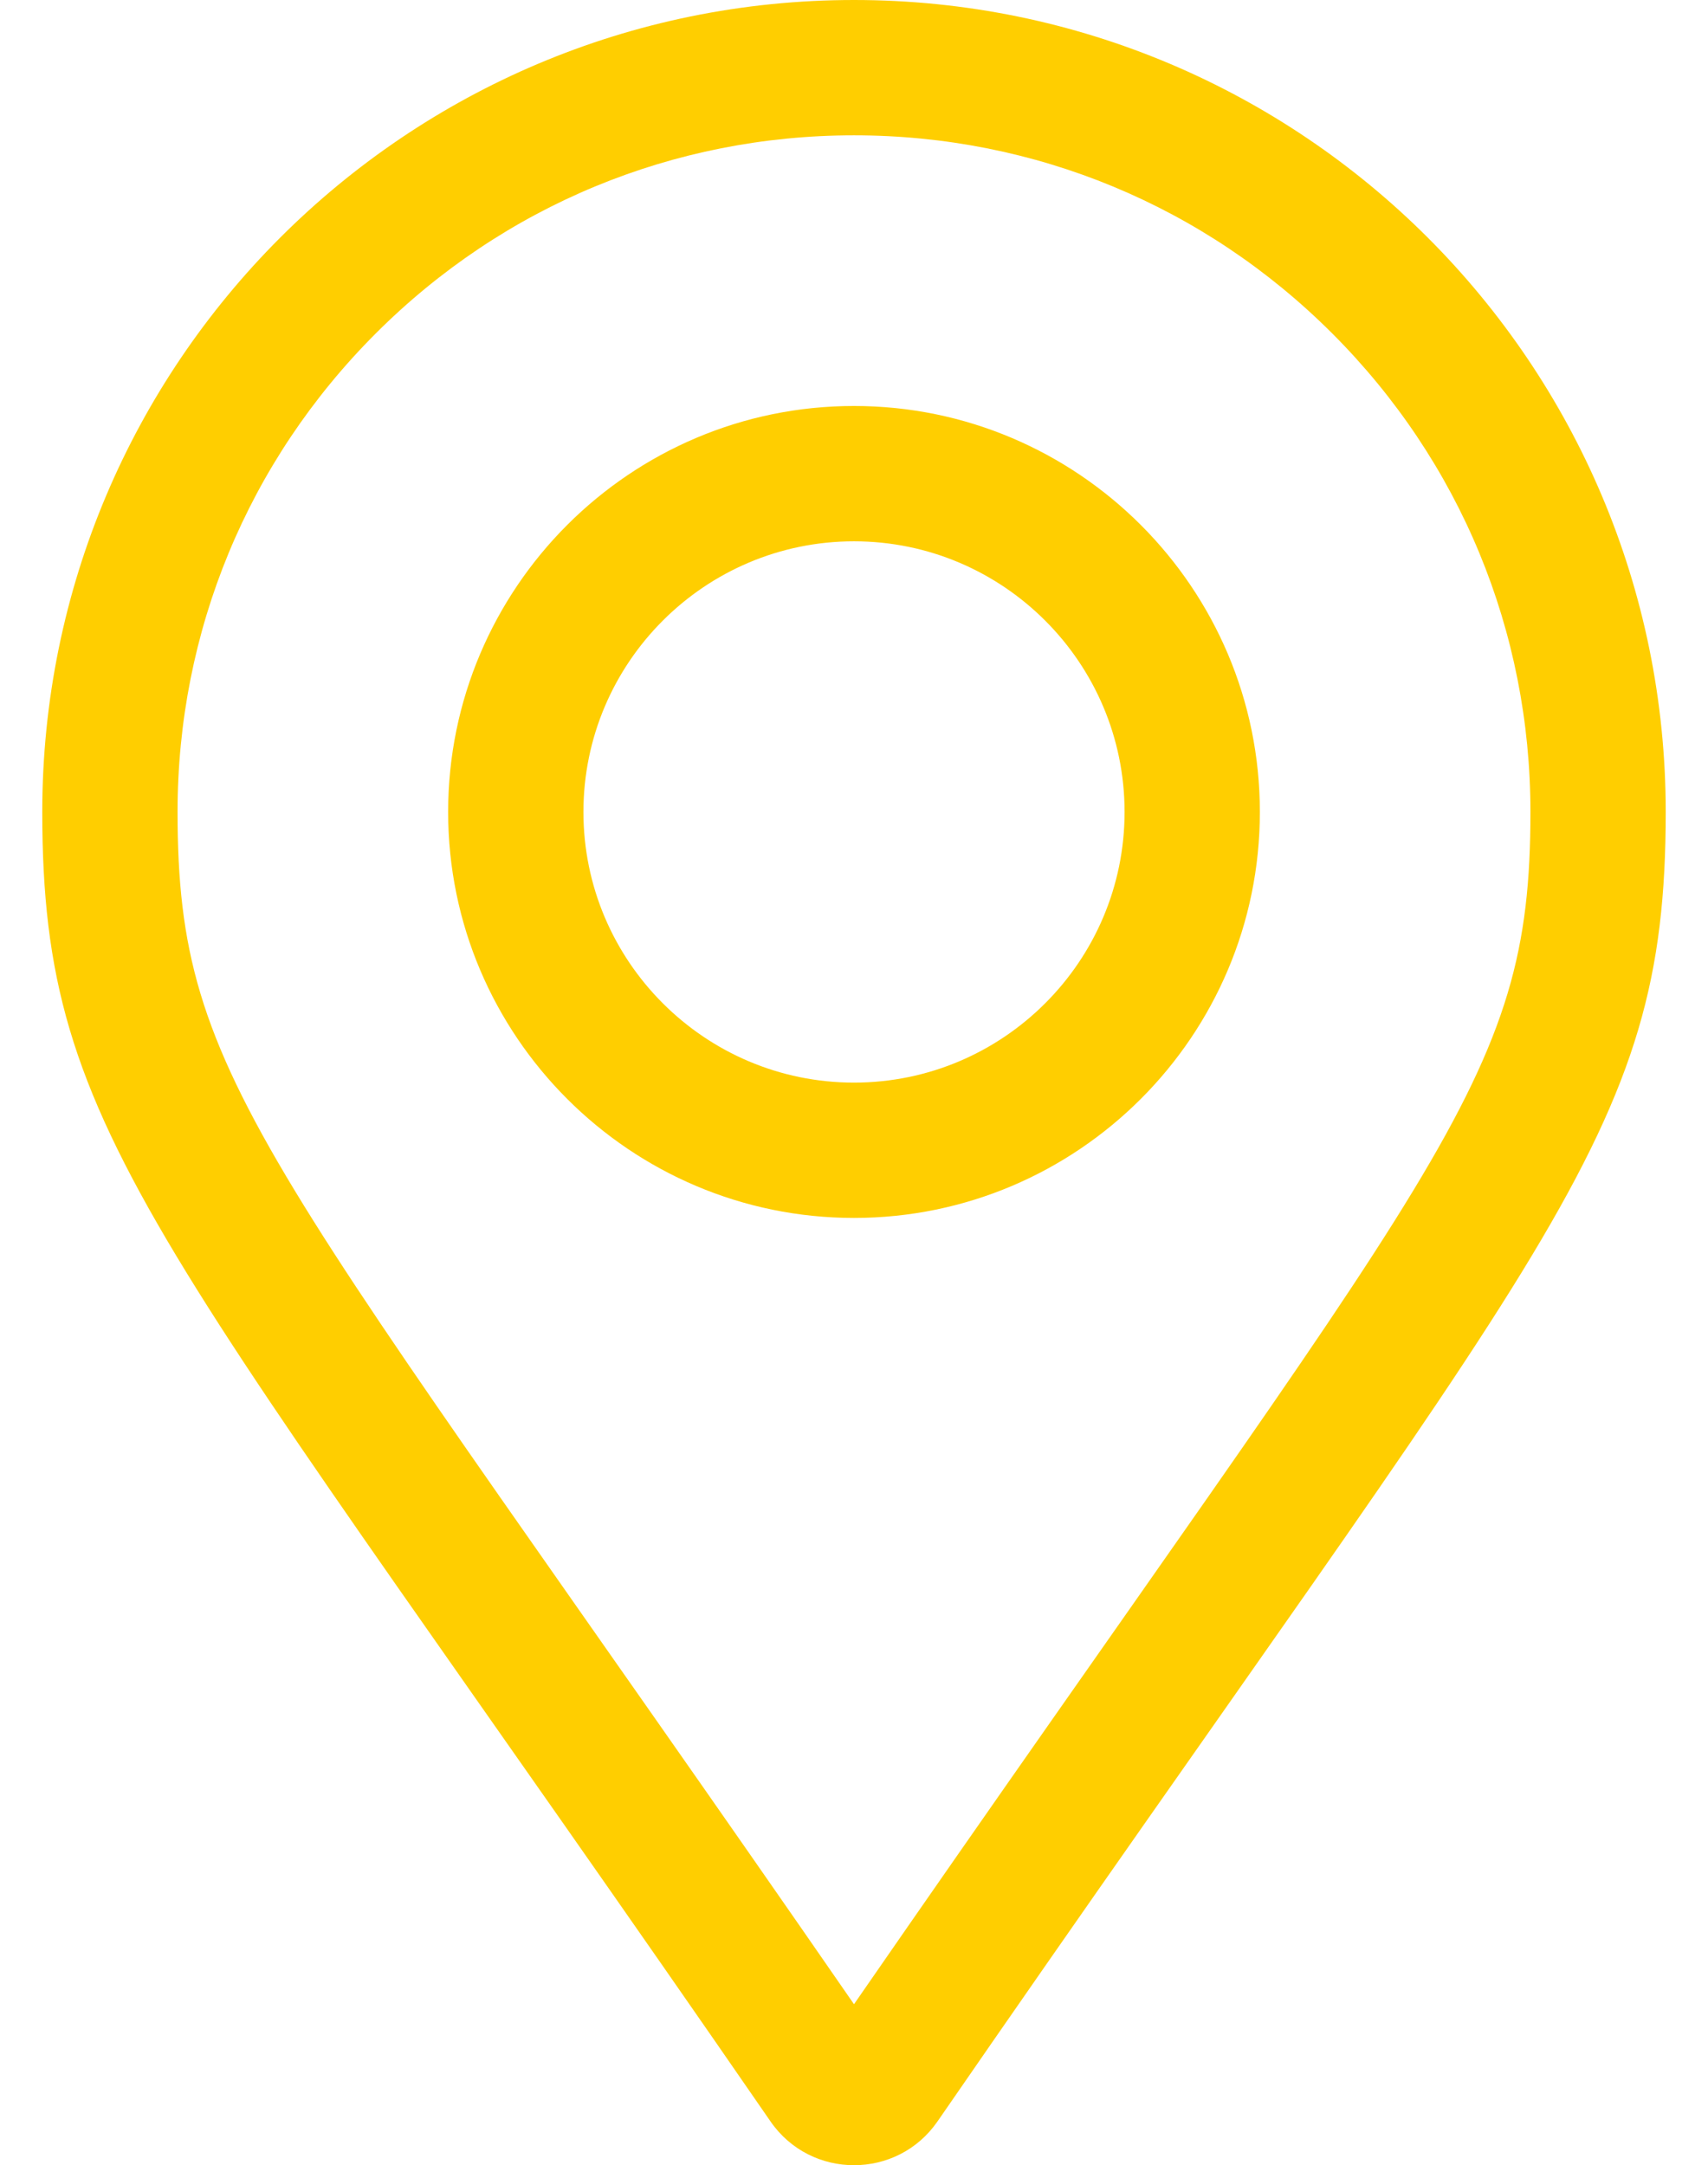 <?xml version="1.0" standalone="no"?>
<!DOCTYPE svg PUBLIC "-//W3C//DTD SVG 1.1//EN" "http://www.w3.org/Graphics/SVG/1.1/DTD/svg11.dtd" >
<svg xmlns="http://www.w3.org/2000/svg" xmlns:xlink="http://www.w3.org/1999/xlink" version="1.1" viewBox="-10 0 404 512">
   <path fill="#ffce00"
d="M192 96c52.935 0 96 43.065 96 96s-43.065 96 -96 96s-96 -43.065 -96 -96s43.065 -96 96 -96zM192 256c35.29 0 64 -28.71 64 -64s-28.71 -64 -64 -64s-64 28.71 -64 64s28.71 64 64 64zM192 0c106.039 0 192 85.961 192 192
c0 77.413 -26.97 99.031 -172.267 309.67c-9.536 13.774 -29.932 13.773 -39.466 0c-145.298 -210.639 -172.268 -232.257 -172.268 -309.67c0 -106.039 85.961 -192 192 -192zM192 473.931c139.308 -201.461 160 -217.44 160 -281.931
c0 -42.738 -16.643 -82.917 -46.863 -113.137c-30.22 -30.221 -70.398 -46.863 -113.137 -46.863s-82.917 16.643 -113.137 46.863c-30.221 30.22 -46.863 70.398 -46.863 113.137c0 64.494 20.705 80.488 160 281.931z" />
</svg>
